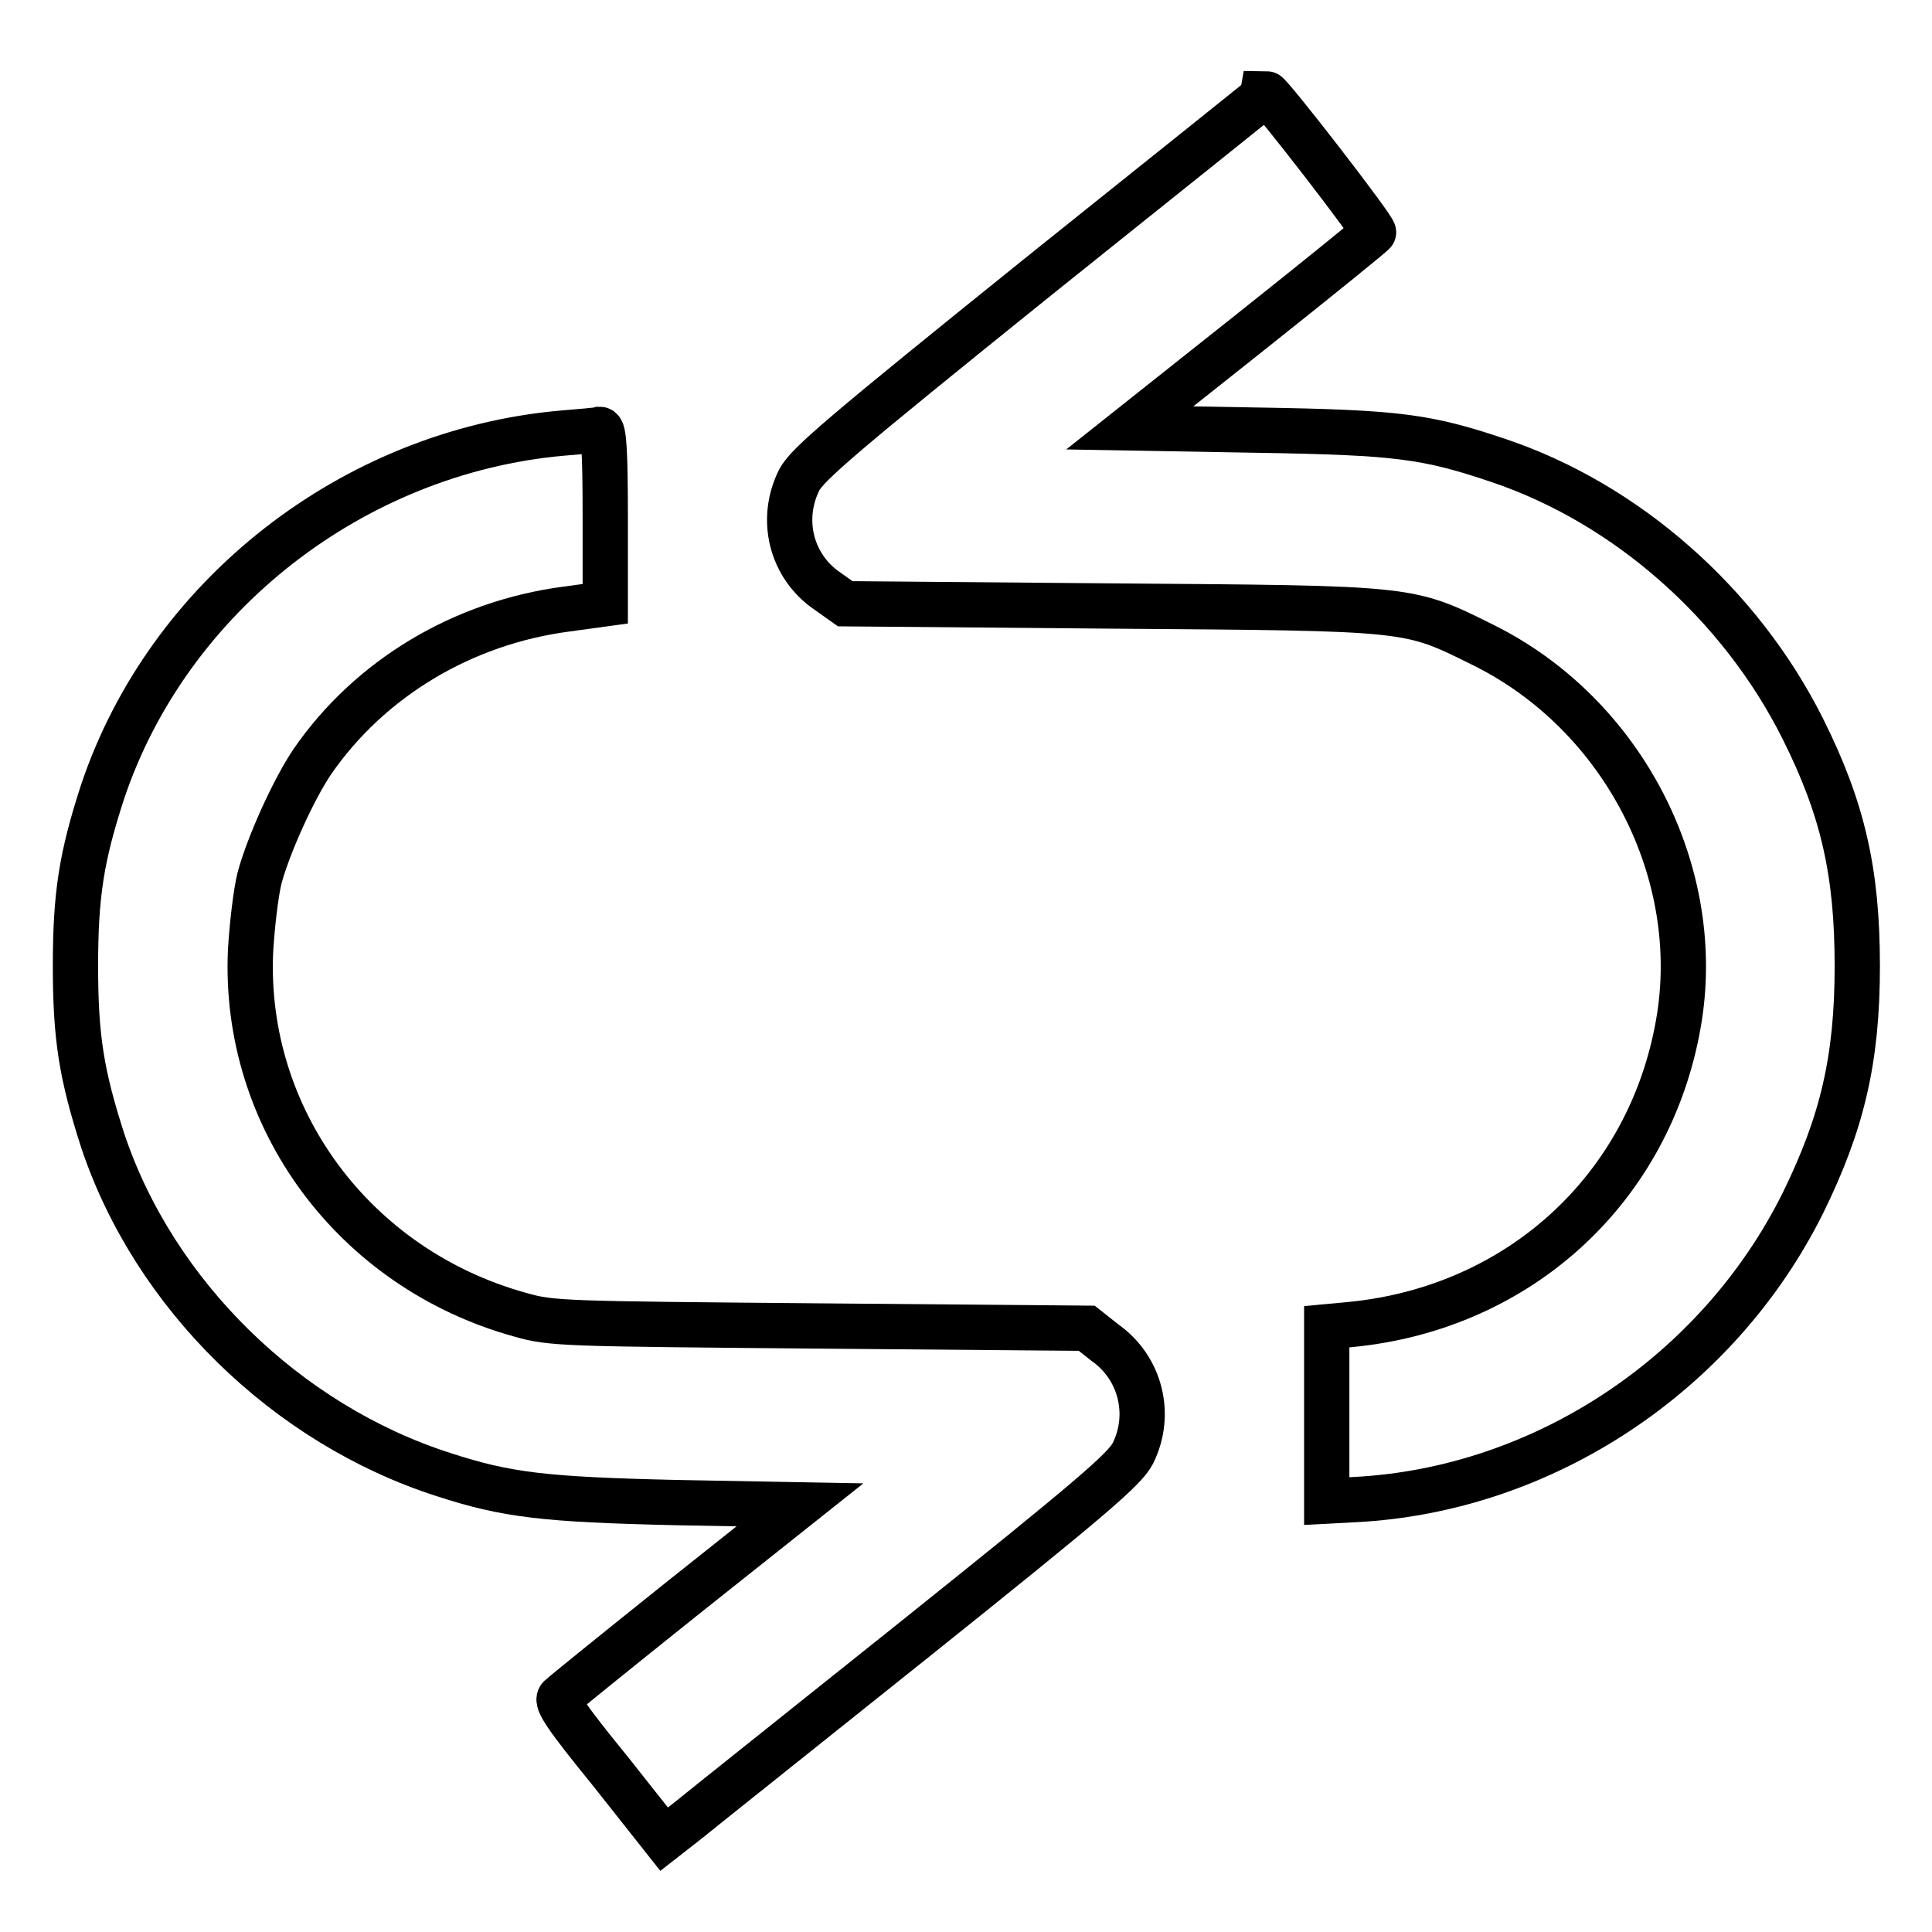 <?xml version="1.0" encoding="utf-8"?>
<!-- Svg Vector Icons : http://www.onlinewebfonts.com/icon -->
<!DOCTYPE svg PUBLIC "-//W3C//DTD SVG 1.1//EN" "http://www.w3.org/Graphics/SVG/1.1/DTD/svg11.dtd">
<svg version="1.1" xmlns="http://www.w3.org/2000/svg" xmlns:xlink="http://www.w3.org/1999/xlink" x="0px" y="0px" viewBox="0 0 256 256" enable-background="new 0 0 256 256" xml:space="preserve">
<g><g><g><path stroke-width="6" fill-opacity="0" stroke="#000000"  d="M137.4,36.8c-25.7,20.7-30.4,24.7-31.5,26.8c-2.6,5.2-1.1,11.4,3.7,14.7l2.4,1.7l35.3,0.3c40.2,0.3,39.2,0.2,49.3,5.2c18.5,9.2,29.3,30.2,25.8,50.1c-3.8,21.8-21,37.7-43.4,39.9l-3.2,0.3v11.6v11.5l3.8-0.2c24.9-1.3,48-16.6,59.3-39.3c5.2-10.6,7.2-19,7.2-31.4s-1.9-20.8-7.2-31.4C230.6,80,215.5,66.7,198.5,61c-9.5-3.2-13.4-3.7-31.7-4l-17.1-0.3L165.7,44c8.8-7,16.1-12.9,16.3-13.2c0.3-0.3-13.7-18.4-14.2-18.4C167.8,12.5,154.1,23.4,137.4,36.8z"/><path stroke-width="6" fill-opacity="0" stroke="#000000"  d="M74.4,57.4C46.7,59.9,22.3,79,13.6,104.9c-2.8,8.6-3.6,13.6-3.6,23.1c0,9.5,0.8,14.4,3.6,23.1c6.8,20.4,24.3,37.6,45.2,44.3c8.3,2.7,13.3,3.3,30.8,3.7l16.4,0.3l-15.6,12.4c-8.5,6.8-15.8,12.7-16.2,13.1c-0.6,0.5,0.9,2.7,6.6,9.7l7.2,9.1l3.2-2.5c1.7-1.4,15.4-12.3,30.4-24.3c23.1-18.5,27.4-22.2,28.5-24.3c2.6-5.2,1-11.4-3.7-14.7L144,176l-35.3-0.3c-34.3-0.3-35.6-0.3-39.8-1.5c-22-6.1-36.7-26-35.7-48.2c0.2-3.4,0.7-7.7,1.2-9.7c1.2-4.4,4.5-11.7,7-15.4c7.6-11,19.9-18.4,33.7-20.2l5.1-0.7V68.5c0-8.9-0.2-11.6-0.7-11.6C79.2,57,76.8,57.2,74.4,57.4z"/></g></g></g>
</svg>